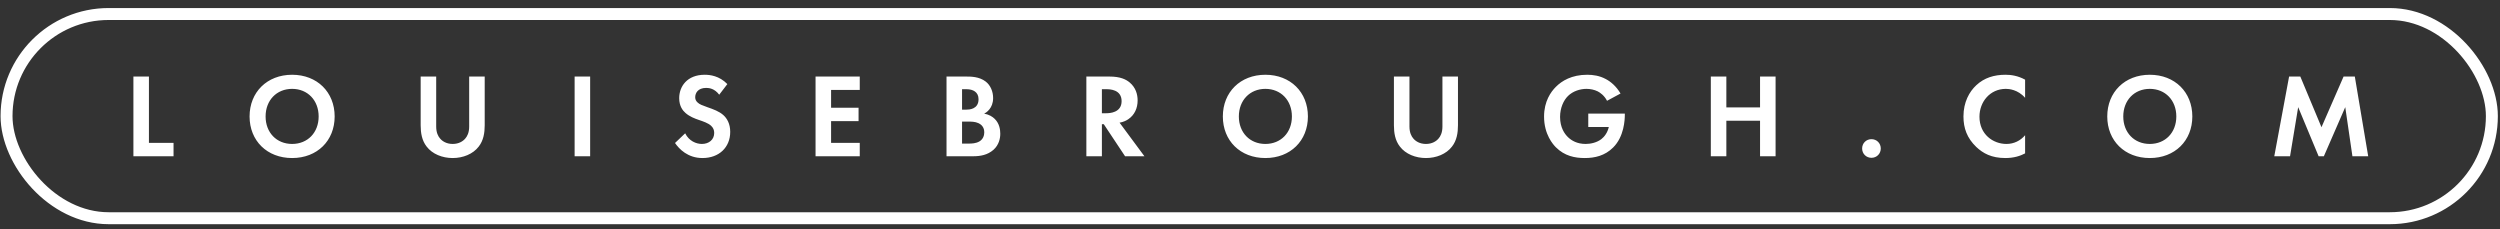 <svg width="218" height="20" viewBox="0 0 218 20" fill="none" xmlns="http://www.w3.org/2000/svg">
<rect x="0" y="0" width="218" height="20" fill="#333333" stroke="none"/>
<rect x="0.57" y="1.222" width="216.721" height="17.806" rx="8.903" stroke="white" stroke-width="1.042"/>
<path d="M11.633 6.675H12.987V12.458H15.133V13.625H11.633V6.675ZM25.473 6.519C27.661 6.519 29.182 8.04 29.182 10.155C29.182 12.271 27.661 13.781 25.473 13.781C23.285 13.781 21.763 12.271 21.763 10.155C21.763 8.04 23.285 6.519 25.473 6.519ZM25.473 12.552C26.827 12.552 27.786 11.562 27.786 10.155C27.786 8.749 26.827 7.749 25.473 7.749C24.118 7.749 23.16 8.749 23.16 10.155C23.16 11.562 24.118 12.552 25.473 12.552ZM36.682 6.675H38.036V11.041C38.036 11.572 38.213 11.895 38.37 12.072C38.568 12.312 38.932 12.552 39.474 12.552C40.016 12.552 40.38 12.312 40.578 12.072C40.735 11.895 40.912 11.572 40.912 11.041V6.675H42.266V10.926C42.266 11.583 42.162 12.25 41.745 12.781C41.245 13.438 40.37 13.781 39.474 13.781C38.578 13.781 37.703 13.438 37.203 12.781C36.786 12.25 36.682 11.583 36.682 10.926V6.675ZM50.107 6.675H51.461V13.625H50.107V6.675ZM63.425 7.332L62.716 8.259C62.31 7.717 61.831 7.665 61.581 7.665C60.851 7.665 60.622 8.124 60.622 8.478C60.622 8.645 60.674 8.801 60.841 8.947C61.008 9.103 61.237 9.186 61.675 9.343C62.216 9.53 62.727 9.718 63.081 10.041C63.394 10.322 63.675 10.791 63.675 11.499C63.675 12.854 62.696 13.781 61.258 13.781C59.976 13.781 59.226 13 58.861 12.469L59.747 11.624C60.08 12.302 60.716 12.552 61.206 12.552C61.82 12.552 62.279 12.177 62.279 11.593C62.279 11.343 62.195 11.145 62.008 10.968C61.747 10.728 61.331 10.593 60.935 10.457C60.57 10.332 60.132 10.166 59.778 9.853C59.549 9.655 59.226 9.27 59.226 8.561C59.226 7.54 59.914 6.519 61.456 6.519C61.893 6.519 62.716 6.602 63.425 7.332ZM74.971 6.675V7.842H72.471V9.395H74.867V10.562H72.471V12.458H74.971V13.625H71.116V6.675H74.971ZM82.537 6.675H84.256C84.641 6.675 85.392 6.675 85.954 7.113C86.361 7.426 86.6 7.967 86.6 8.551C86.6 9.447 86.006 9.812 85.819 9.916C86.277 9.989 86.548 10.187 86.725 10.353C87.142 10.749 87.225 11.291 87.225 11.656C87.225 12.062 87.111 12.635 86.632 13.062C86.111 13.521 85.475 13.625 84.871 13.625H82.537V6.675ZM83.891 7.78V9.561H84.277C84.485 9.561 85.329 9.541 85.329 8.655C85.329 8.019 84.839 7.78 84.287 7.78H83.891ZM83.891 10.603V12.521H84.475C84.725 12.521 85.1 12.51 85.402 12.333C85.736 12.135 85.829 11.802 85.829 11.531C85.829 11.312 85.756 10.937 85.319 10.739C85.027 10.603 84.683 10.603 84.391 10.603H83.891ZM94.731 6.675H96.742C97.7 6.675 98.19 6.925 98.513 7.196C99.044 7.644 99.201 8.238 99.201 8.759C99.201 9.436 98.93 10.03 98.388 10.395C98.211 10.52 97.961 10.635 97.627 10.697L99.794 13.625H98.106L96.252 10.833H96.085V13.625H94.731V6.675ZM96.085 7.78V9.874H96.471C96.731 9.874 97.804 9.843 97.804 8.822C97.804 7.79 96.742 7.78 96.492 7.78H96.085ZM110.341 6.519C112.529 6.519 114.05 8.04 114.05 10.155C114.05 12.271 112.529 13.781 110.341 13.781C108.153 13.781 106.632 12.271 106.632 10.155C106.632 8.04 108.153 6.519 110.341 6.519ZM110.341 12.552C111.695 12.552 112.654 11.562 112.654 10.155C112.654 8.749 111.695 7.749 110.341 7.749C108.986 7.749 108.028 8.749 108.028 10.155C108.028 11.562 108.986 12.552 110.341 12.552ZM121.55 6.675H122.905V11.041C122.905 11.572 123.082 11.895 123.238 12.072C123.436 12.312 123.801 12.552 124.342 12.552C124.884 12.552 125.249 12.312 125.447 12.072C125.603 11.895 125.78 11.572 125.78 11.041V6.675H127.135V10.926C127.135 11.583 127.031 12.25 126.614 12.781C126.114 13.438 125.239 13.781 124.342 13.781C123.446 13.781 122.571 13.438 122.071 12.781C121.654 12.25 121.55 11.583 121.55 10.926V6.675ZM138.497 11.072V9.905H141.685V9.989C141.685 10.457 141.623 11.916 140.664 12.864C139.945 13.583 139.059 13.781 138.195 13.781C137.33 13.781 136.434 13.604 135.673 12.844C135.434 12.604 134.642 11.729 134.642 10.166C134.642 8.822 135.246 7.999 135.663 7.582C136.184 7.05 137.059 6.519 138.403 6.519C138.924 6.519 139.476 6.602 140.008 6.884C140.456 7.113 140.945 7.53 141.31 8.155L140.133 8.79C139.893 8.322 139.539 8.082 139.32 7.967C139.028 7.821 138.664 7.749 138.341 7.749C137.788 7.749 137.163 7.946 136.736 8.363C136.34 8.749 136.038 9.416 136.038 10.197C136.038 11.124 136.434 11.677 136.726 11.958C137.038 12.26 137.528 12.552 138.268 12.552C138.726 12.552 139.247 12.427 139.633 12.135C139.903 11.927 140.174 11.572 140.289 11.072H138.497ZM150.538 6.675V9.364H153.476V6.675H154.831V13.625H153.476V10.53H150.538V13.625H149.184V6.675H150.538ZM162.378 12.948C162.378 12.489 162.732 12.135 163.191 12.135C163.649 12.135 164.003 12.489 164.003 12.948C164.003 13.406 163.649 13.761 163.191 13.761C162.732 13.761 162.378 13.406 162.378 12.948ZM176.589 11.791V13.375C176.173 13.594 175.62 13.781 174.87 13.781C173.651 13.781 172.911 13.364 172.328 12.812C171.526 12.041 171.213 11.177 171.213 10.155C171.213 8.895 171.734 7.988 172.328 7.436C173.026 6.78 173.891 6.519 174.881 6.519C175.37 6.519 175.954 6.602 176.589 6.946V8.53C175.954 7.801 175.162 7.749 174.912 7.749C173.516 7.749 172.609 8.895 172.609 10.176C172.609 11.718 173.797 12.552 174.964 12.552C175.61 12.552 176.183 12.271 176.589 11.791ZM187.462 6.519C189.65 6.519 191.171 8.04 191.171 10.155C191.171 12.271 189.65 13.781 187.462 13.781C185.274 13.781 183.753 12.271 183.753 10.155C183.753 8.04 185.274 6.519 187.462 6.519ZM187.462 12.552C188.817 12.552 189.775 11.562 189.775 10.155C189.775 8.749 188.817 7.749 187.462 7.749C186.108 7.749 185.149 8.749 185.149 10.155C185.149 11.562 186.108 12.552 187.462 12.552ZM198.317 13.625L199.609 6.675H200.588L202.433 11.093L204.36 6.675H205.34L206.507 13.625H205.131L204.506 9.343L202.641 13.625H202.183L200.401 9.343L199.692 13.625H198.317Z" fill="white"/>
<a href="http://louisebrough.com/">
<rect fill="black" fill-opacity="0" x="0.448" y="-3.282" width="196.103" height="13.357"/>
</a>
</svg>

